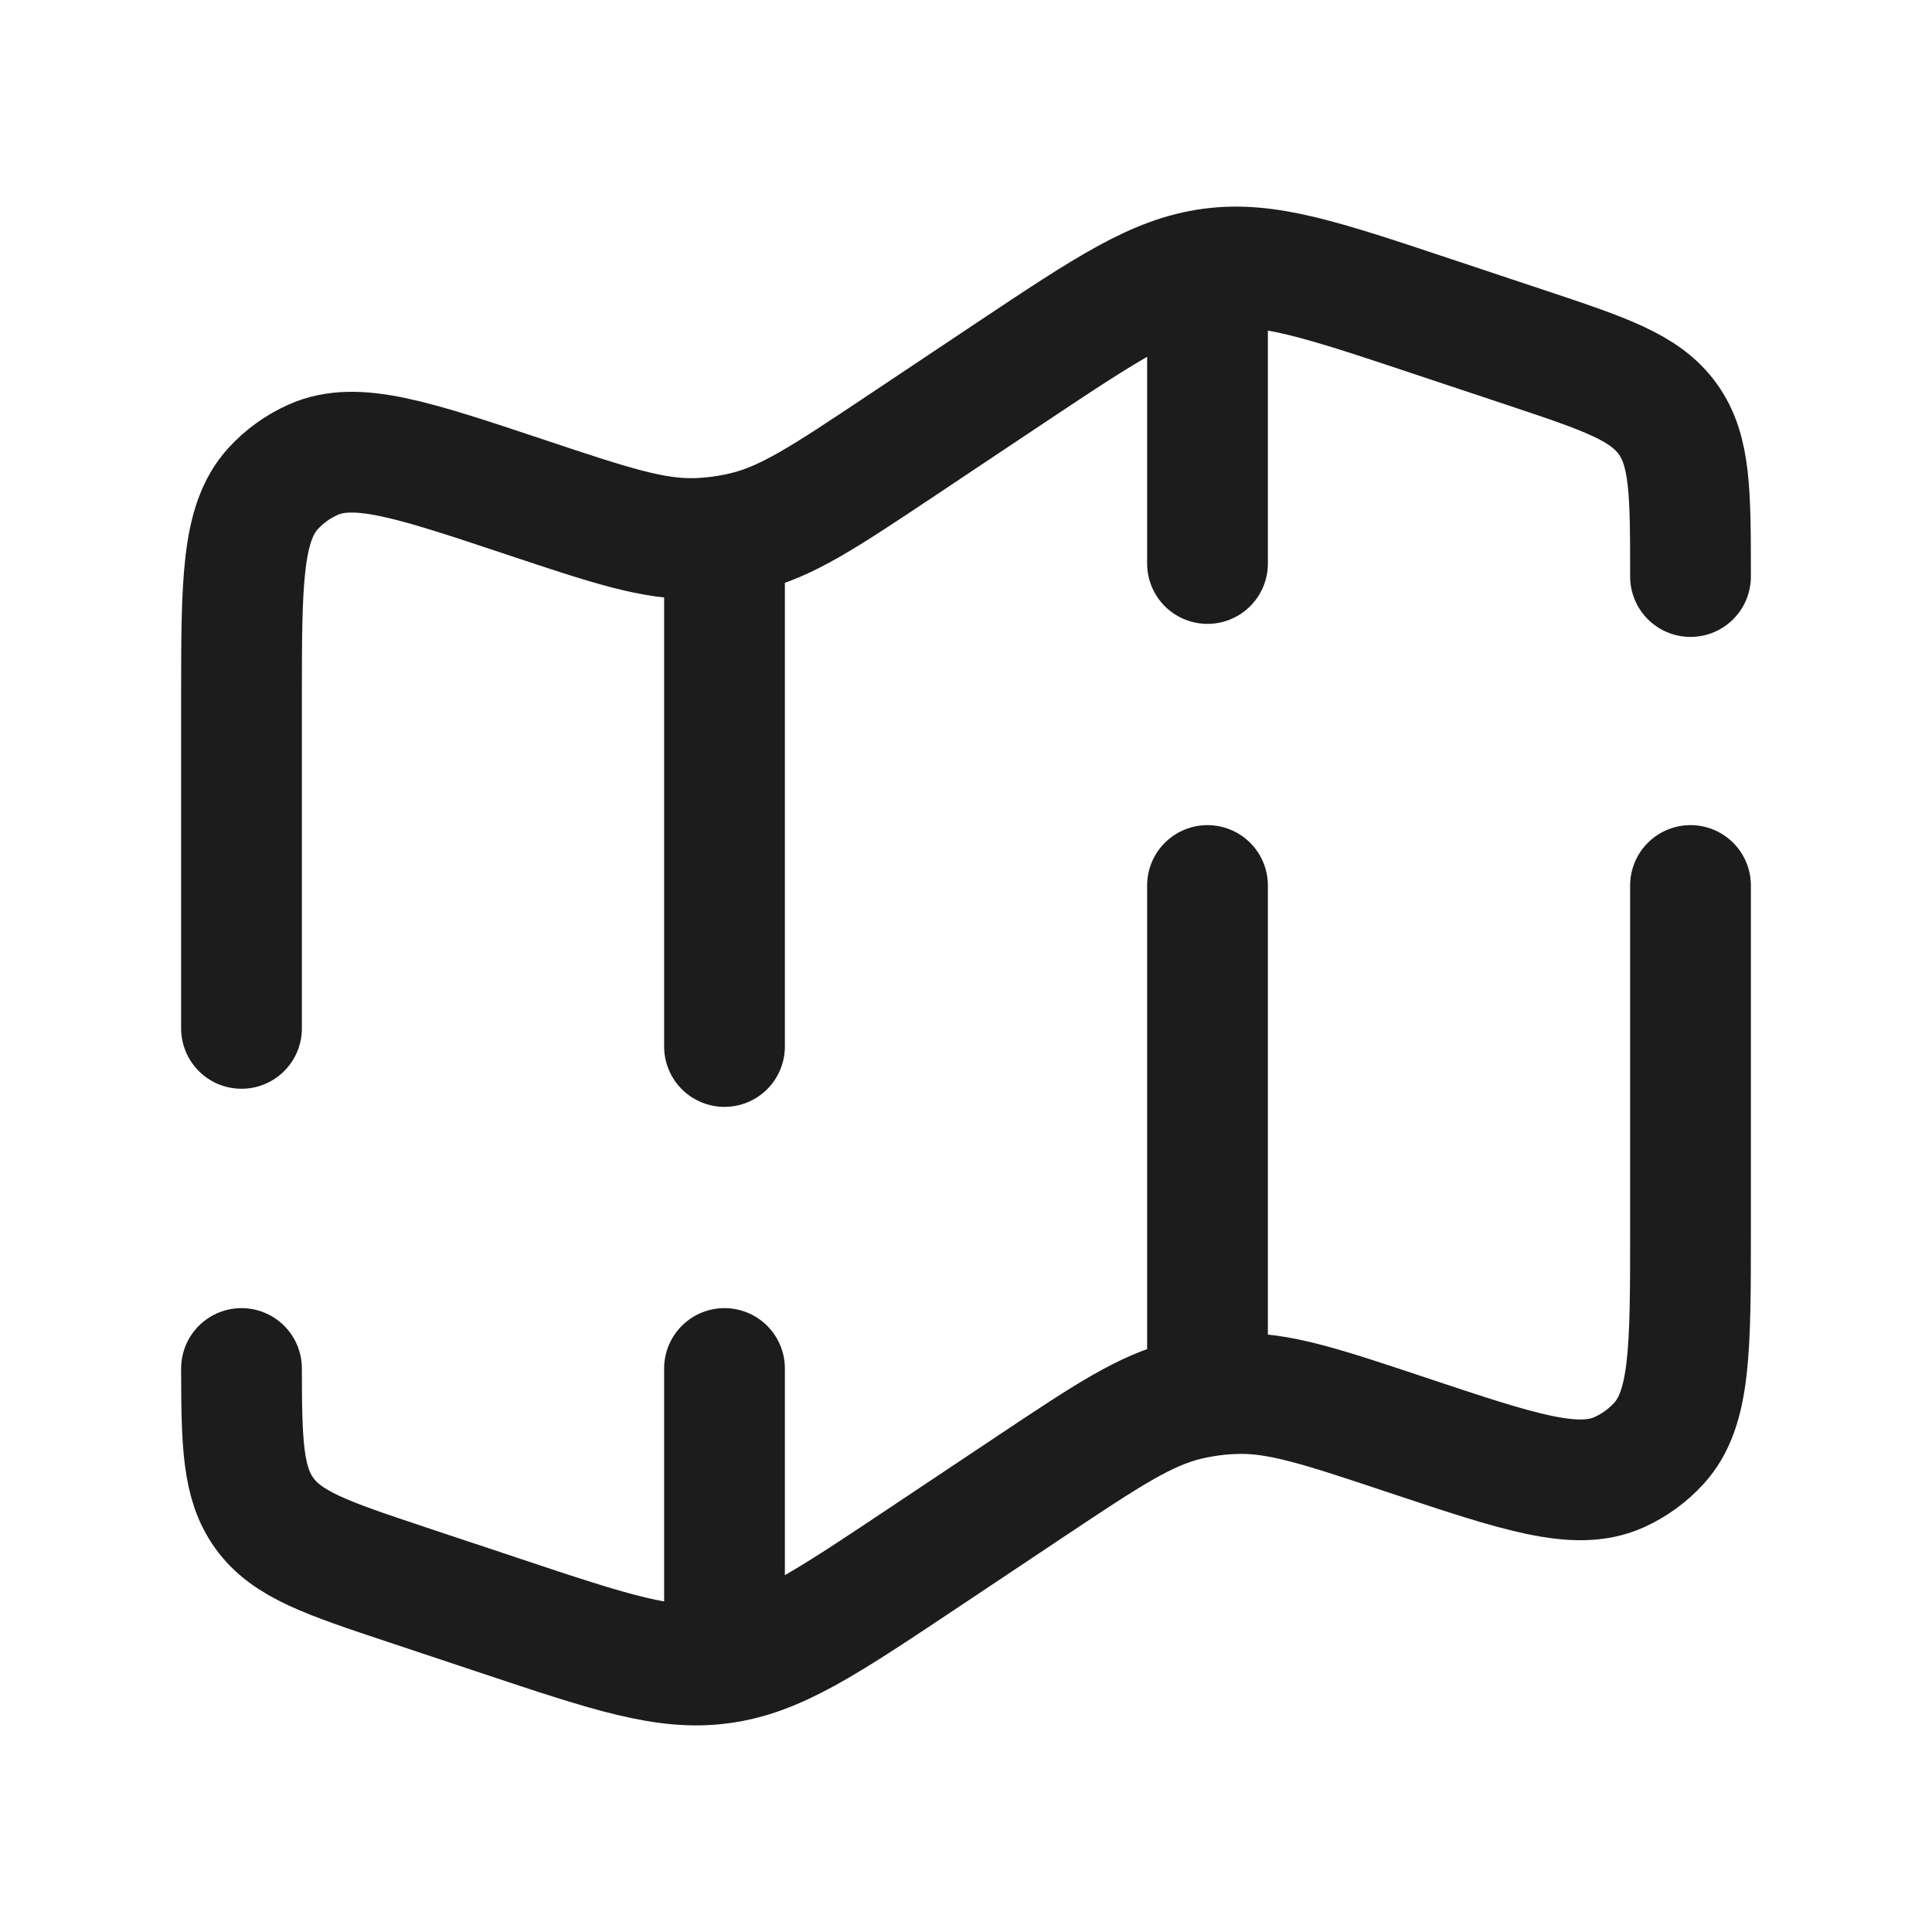 <svg width="24" height="24" viewBox="0 0 24 24" fill="none" xmlns="http://www.w3.org/2000/svg">
    <path
        d="M21 7.162C21 6.119 21 5.597 20.717 5.204C20.434 4.811 19.939 4.646 18.949 4.316L17.784 3.928C16.417 3.472 15.734 3.244 15.045 3.337C14.357 3.429 13.757 3.828 12.558 4.627L11.176 5.549C10.24 6.173 9.772 6.485 9.246 6.609C9.053 6.655 8.857 6.682 8.659 6.689C8.119 6.707 7.586 6.529 6.519 6.173C5.121 5.707 4.422 5.474 3.89 5.711C3.701 5.795 3.532 5.917 3.393 6.069C3 6.5 3 7.236 3 8.71V12.775M21 11V15.29C21 16.764 21 17.501 20.607 17.93C20.468 18.083 20.299 18.205 20.11 18.29C19.578 18.526 18.879 18.293 17.481 17.827C16.414 17.471 15.881 17.293 15.341 17.312C15.143 17.318 14.946 17.345 14.753 17.39C14.228 17.515 13.76 17.827 12.824 18.45L11.442 19.372C10.242 20.172 9.643 20.572 8.955 20.663C8.267 20.756 7.583 20.528 6.216 20.072L5.051 19.684C4.061 19.354 3.566 19.189 3.283 18.796C3.015 18.424 3.001 17.936 3 17M15 3.5V7M15 17V11M9 20.5V17M9 7V13"
        stroke="#1c1c1c" stroke-width="1.5" stroke-linecap="round" />
</svg>
    